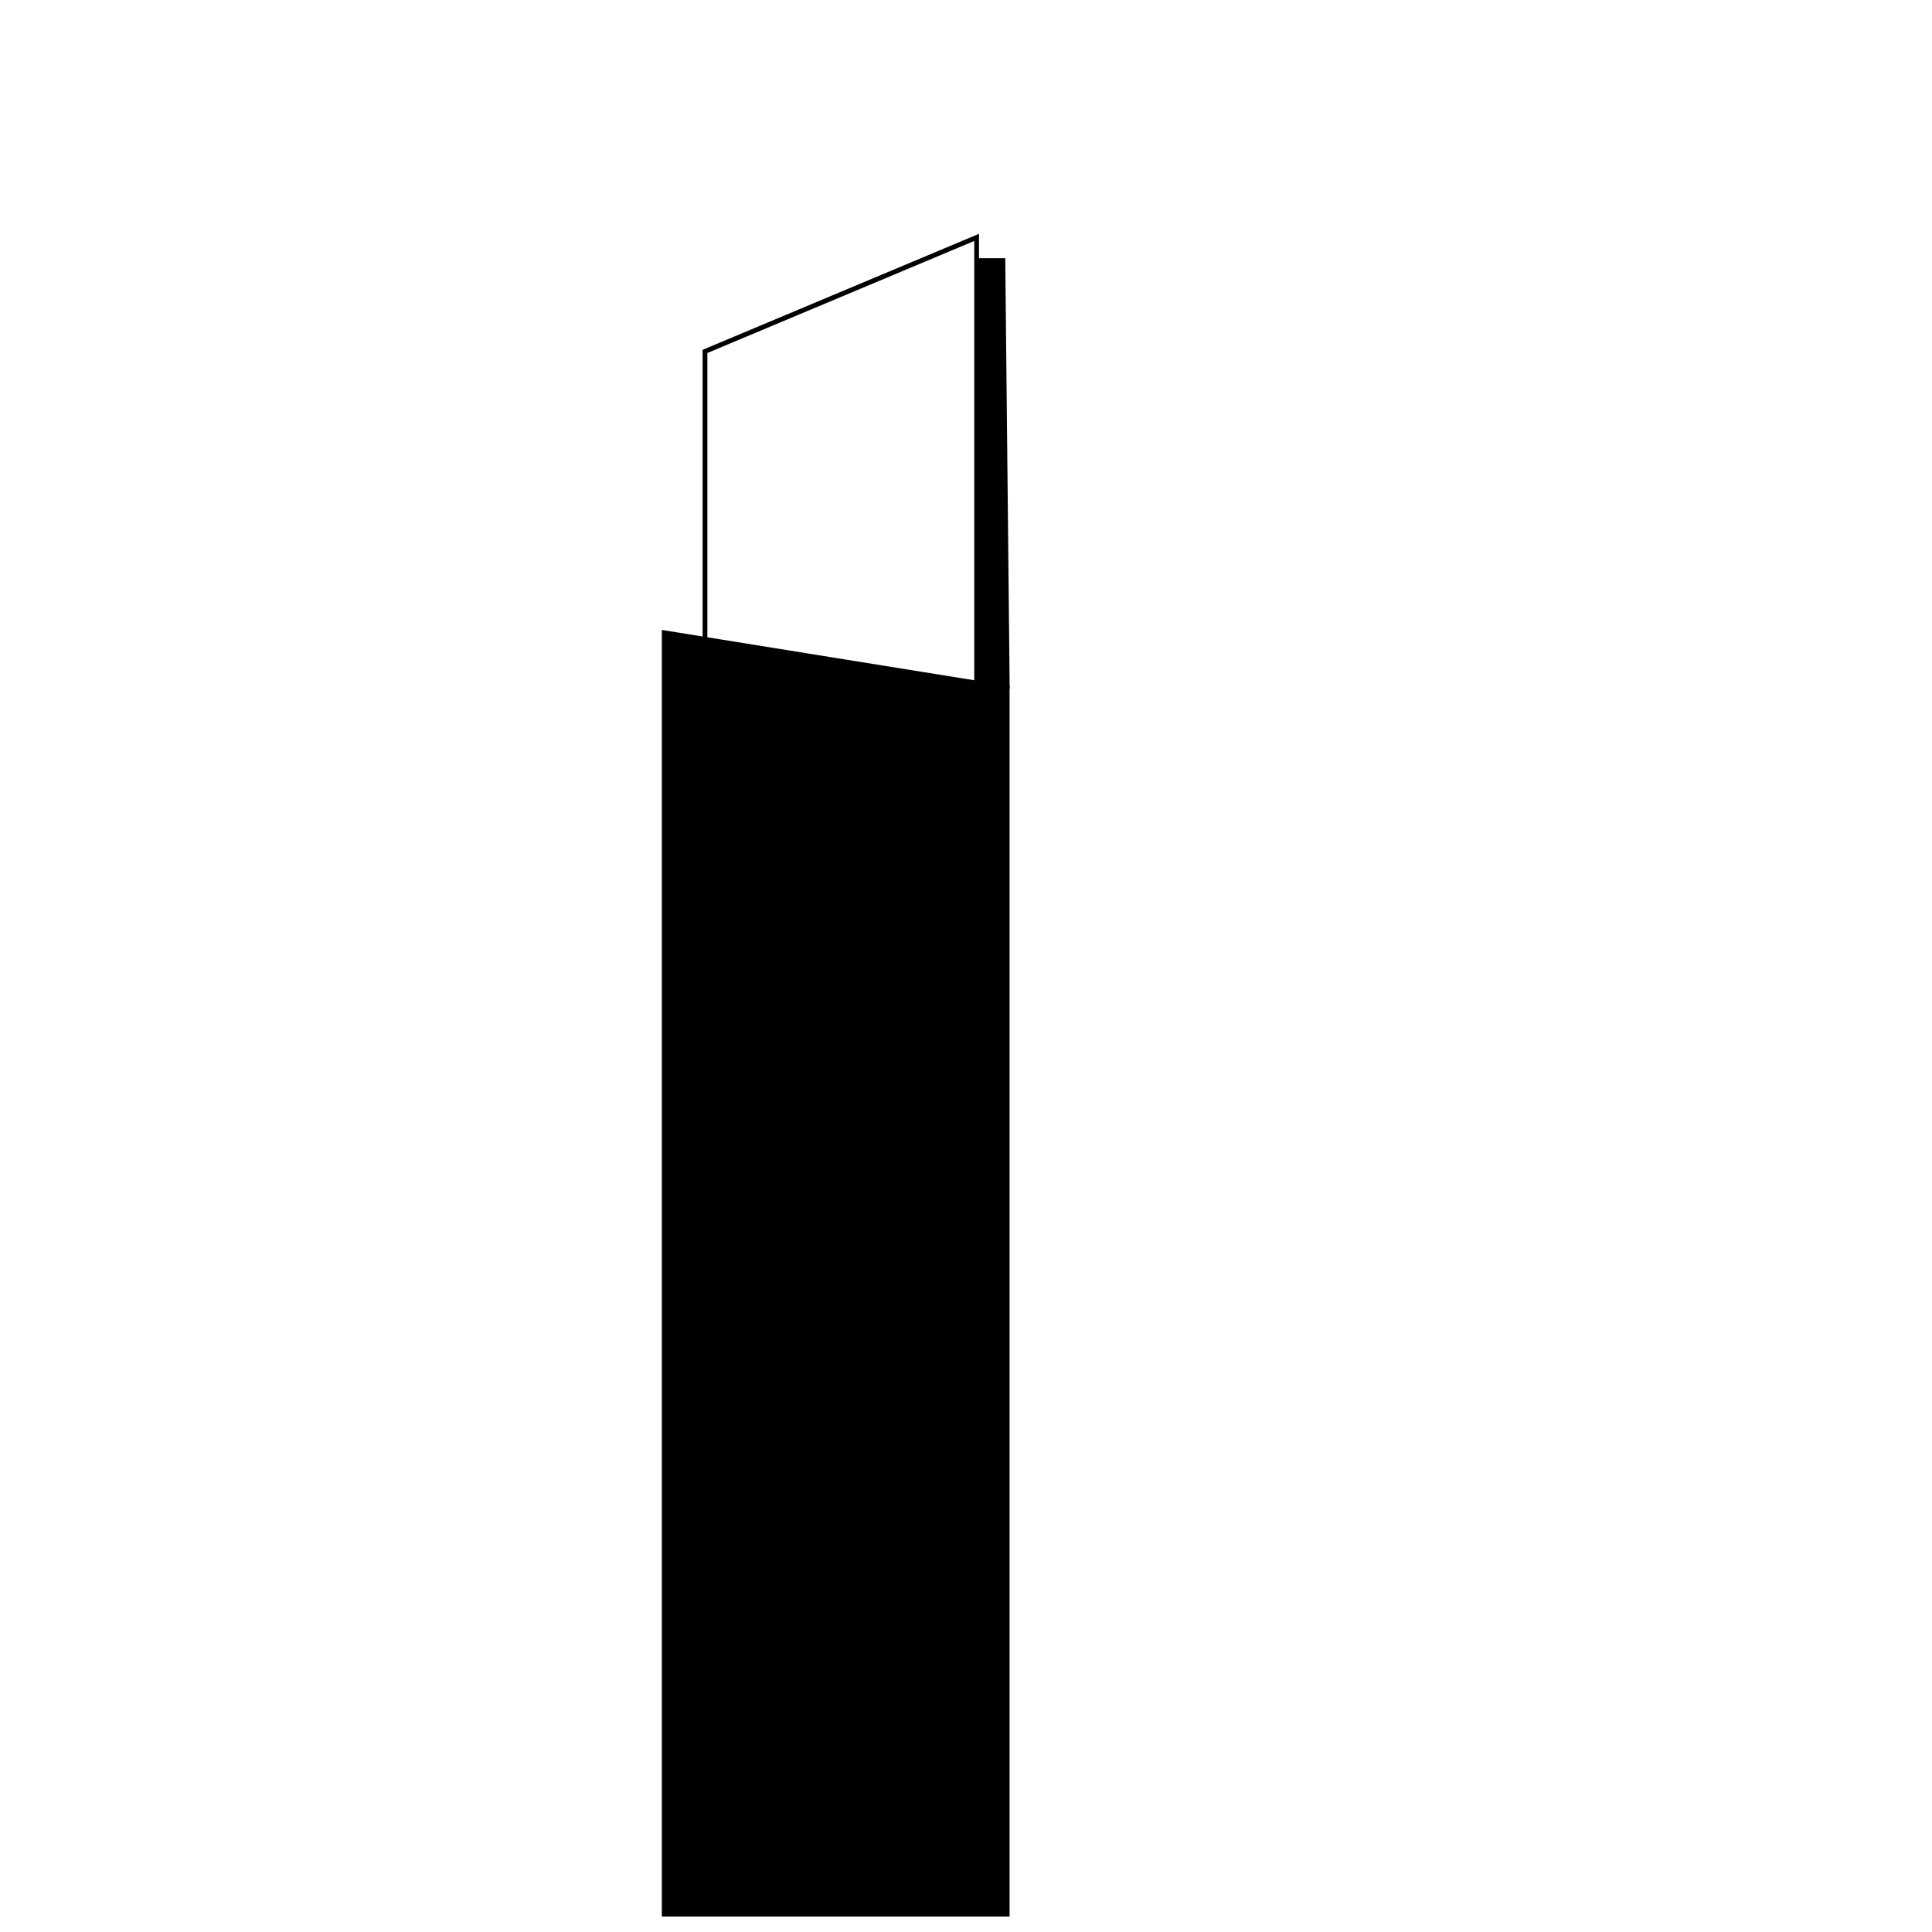 <?xml version="1.0" encoding="UTF-8"?>
<!-- Uploaded to: ICON Repo, www.svgrepo.com, Generator: ICON Repo Mixer Tools -->
<svg width="800px" height="800px" version="1.1" viewBox="144 144 512 512" xmlns="http://www.w3.org/2000/svg">
 <defs>
  <clipPath id="a">
   <path d="m319 310h93v341.9h-93z"/>
  </clipPath>
 </defs>
 <path d="m402.54 212.43h7.863l1.172 114.16-9.035-1.434z"/>
 <g clip-path="url(#a)">
  <path d="m319.39 310.94 92.156 14.844v328.74h-92.156z"/>
 </g>
 <path d="m331.46 237.55v77.242l70.727 11.039v-117.97zm-1.262-0.84 73.246-30.746v121.34l-73.246-11.43z"/>
</svg>